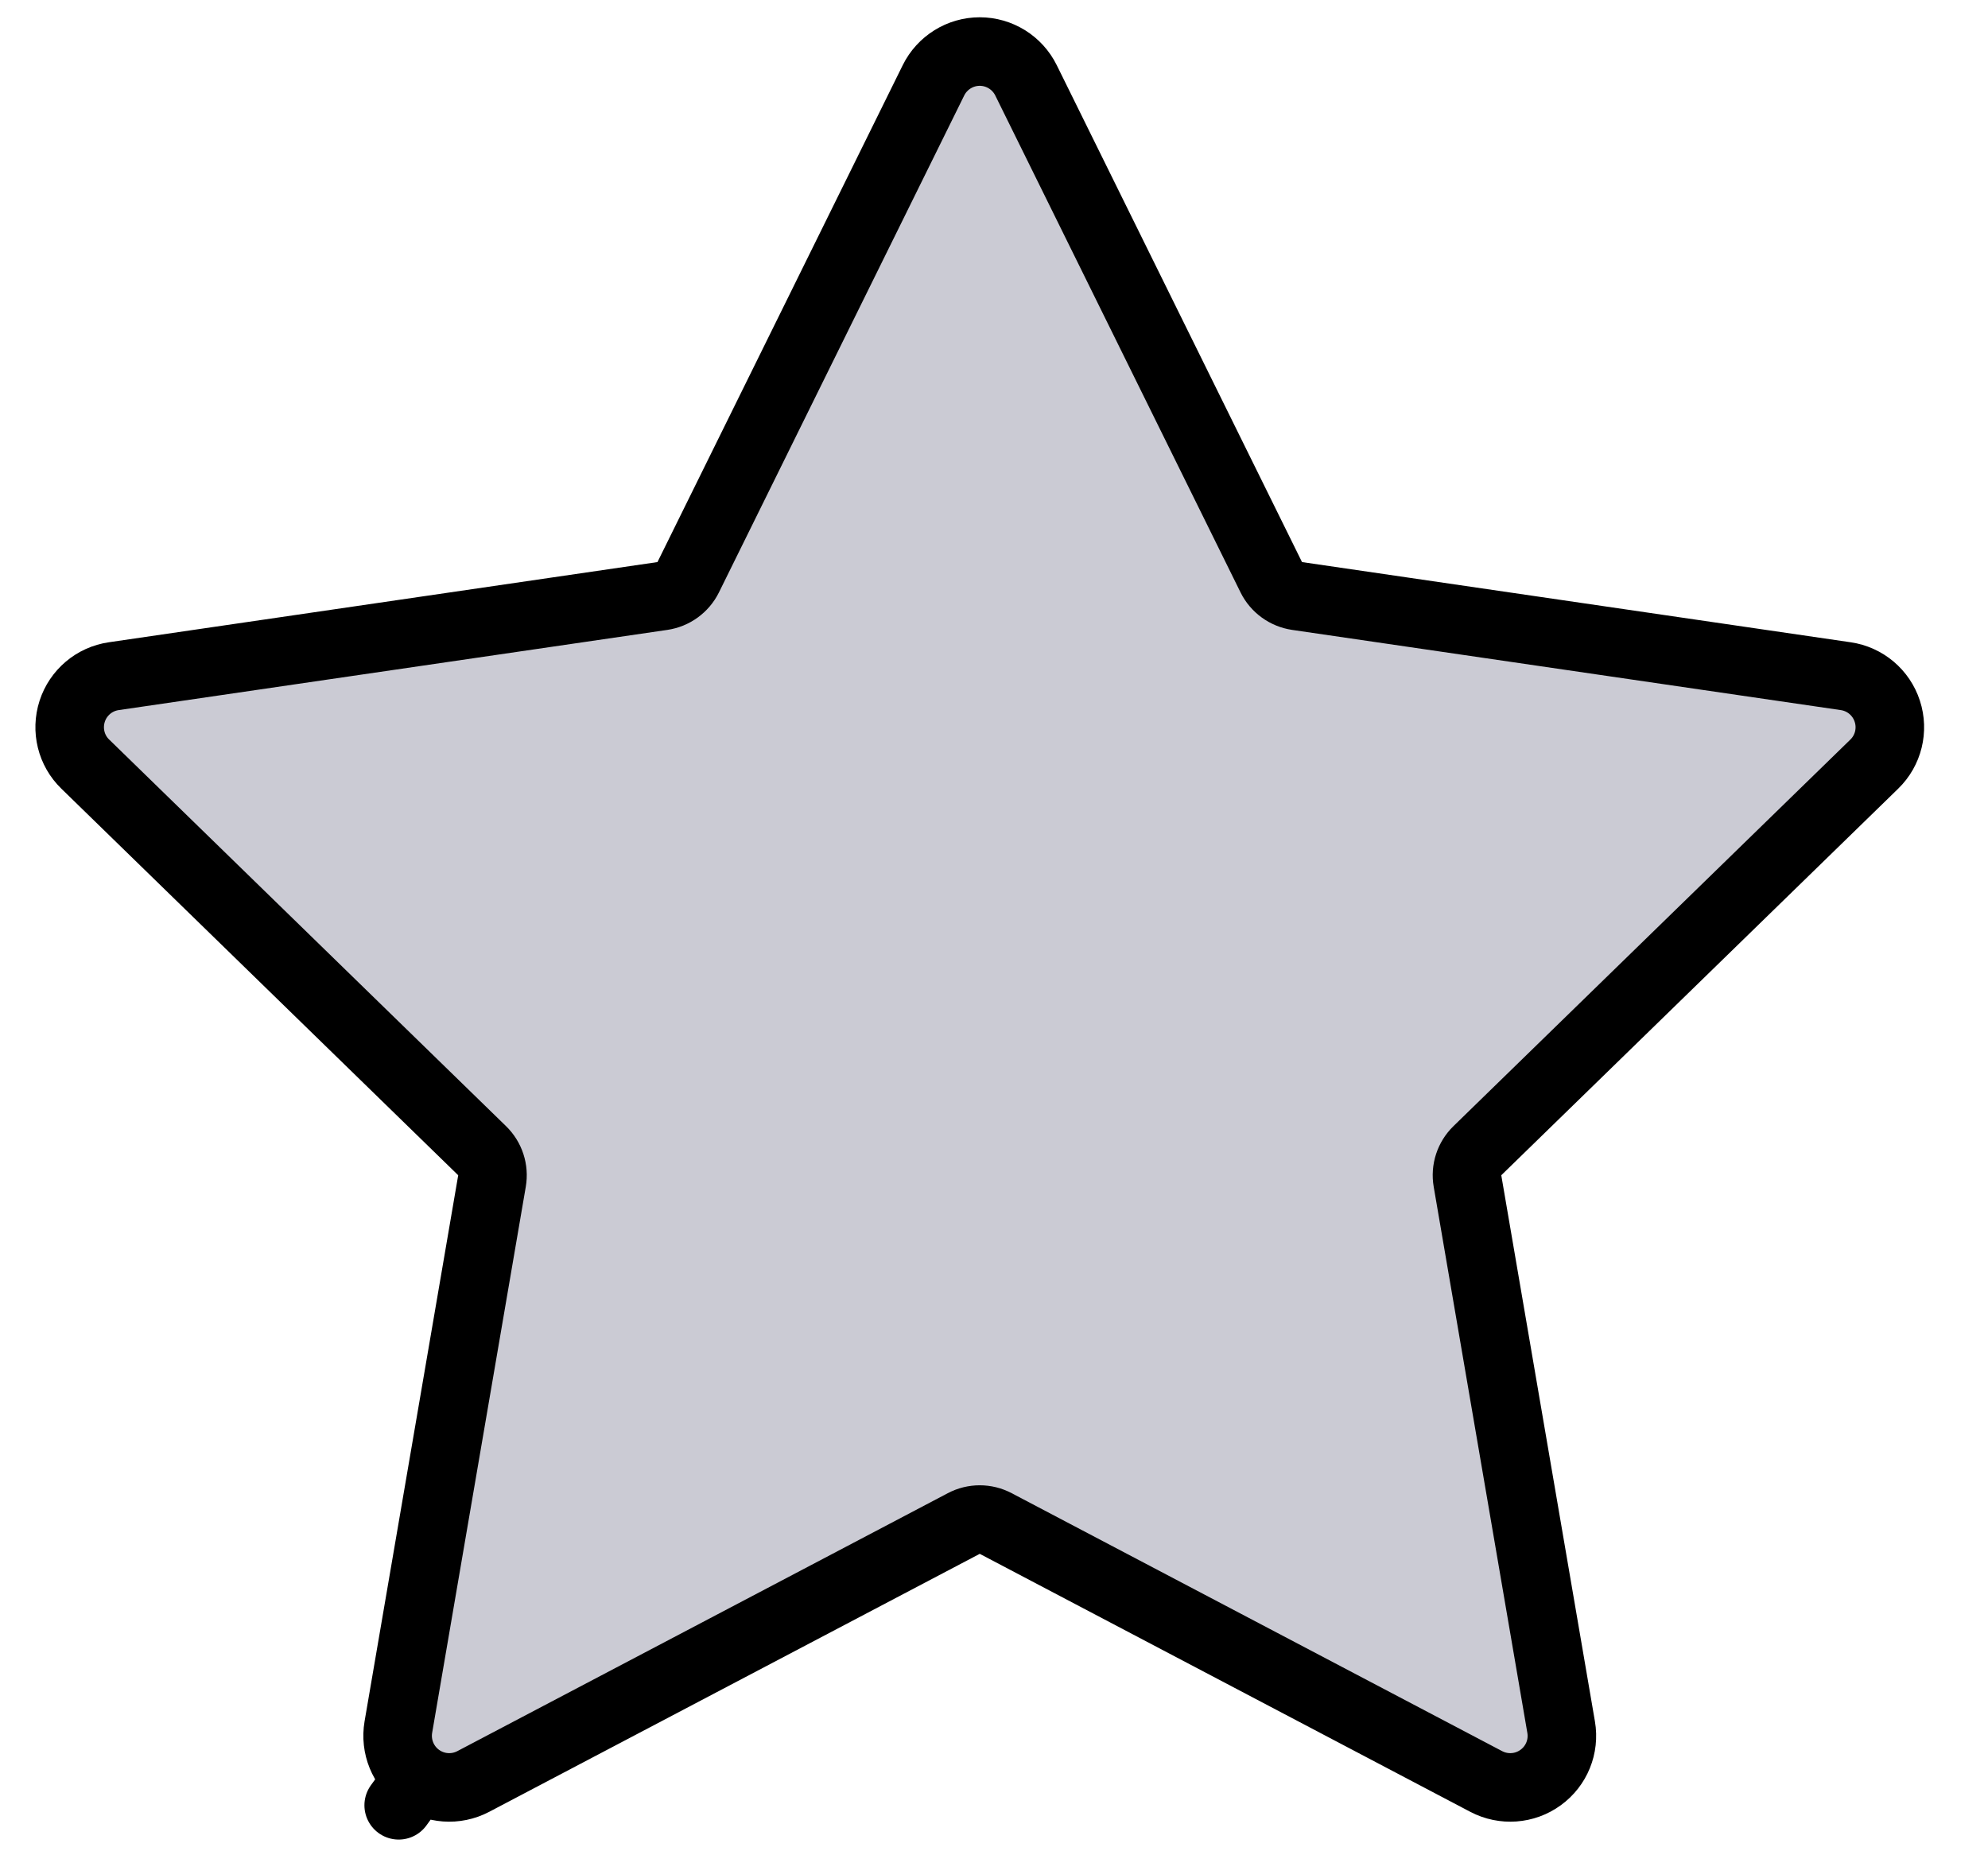 <svg width="29" height="27" viewBox="0 0 29 27" fill="none" xmlns="http://www.w3.org/2000/svg">
<path d="M9.663 8.695C9.825 8.671 9.966 8.569 10.039 8.422L13.617 1.172C13.744 0.915 14.006 0.752 14.292 0.752C14.578 0.752 14.84 0.915 14.967 1.172L18.545 8.422C18.618 8.569 18.759 8.671 18.921 8.695L26.924 9.865C27.208 9.906 27.443 10.105 27.531 10.377C27.62 10.65 27.546 10.949 27.341 11.148L21.551 16.788C21.433 16.903 21.379 17.068 21.407 17.23L22.773 25.197C22.822 25.48 22.706 25.765 22.474 25.933C22.242 26.102 21.935 26.124 21.681 25.991L14.525 22.227C14.379 22.15 14.205 22.15 14.059 22.227L6.903 25.991C6.649 26.124 6.342 26.102 6.11 25.933L5.816 26.338L6.11 25.933C5.879 25.765 5.763 25.48 5.811 25.197L7.177 17.23C7.205 17.068 7.151 16.903 7.033 16.788L1.244 11.148C1.038 10.949 0.965 10.65 1.053 10.377C1.141 10.105 1.376 9.906 1.66 9.865L9.663 8.695Z" fill="#CBCBD4" stroke="black" stroke-linecap="round" stroke-linejoin="round"/>
</svg>
